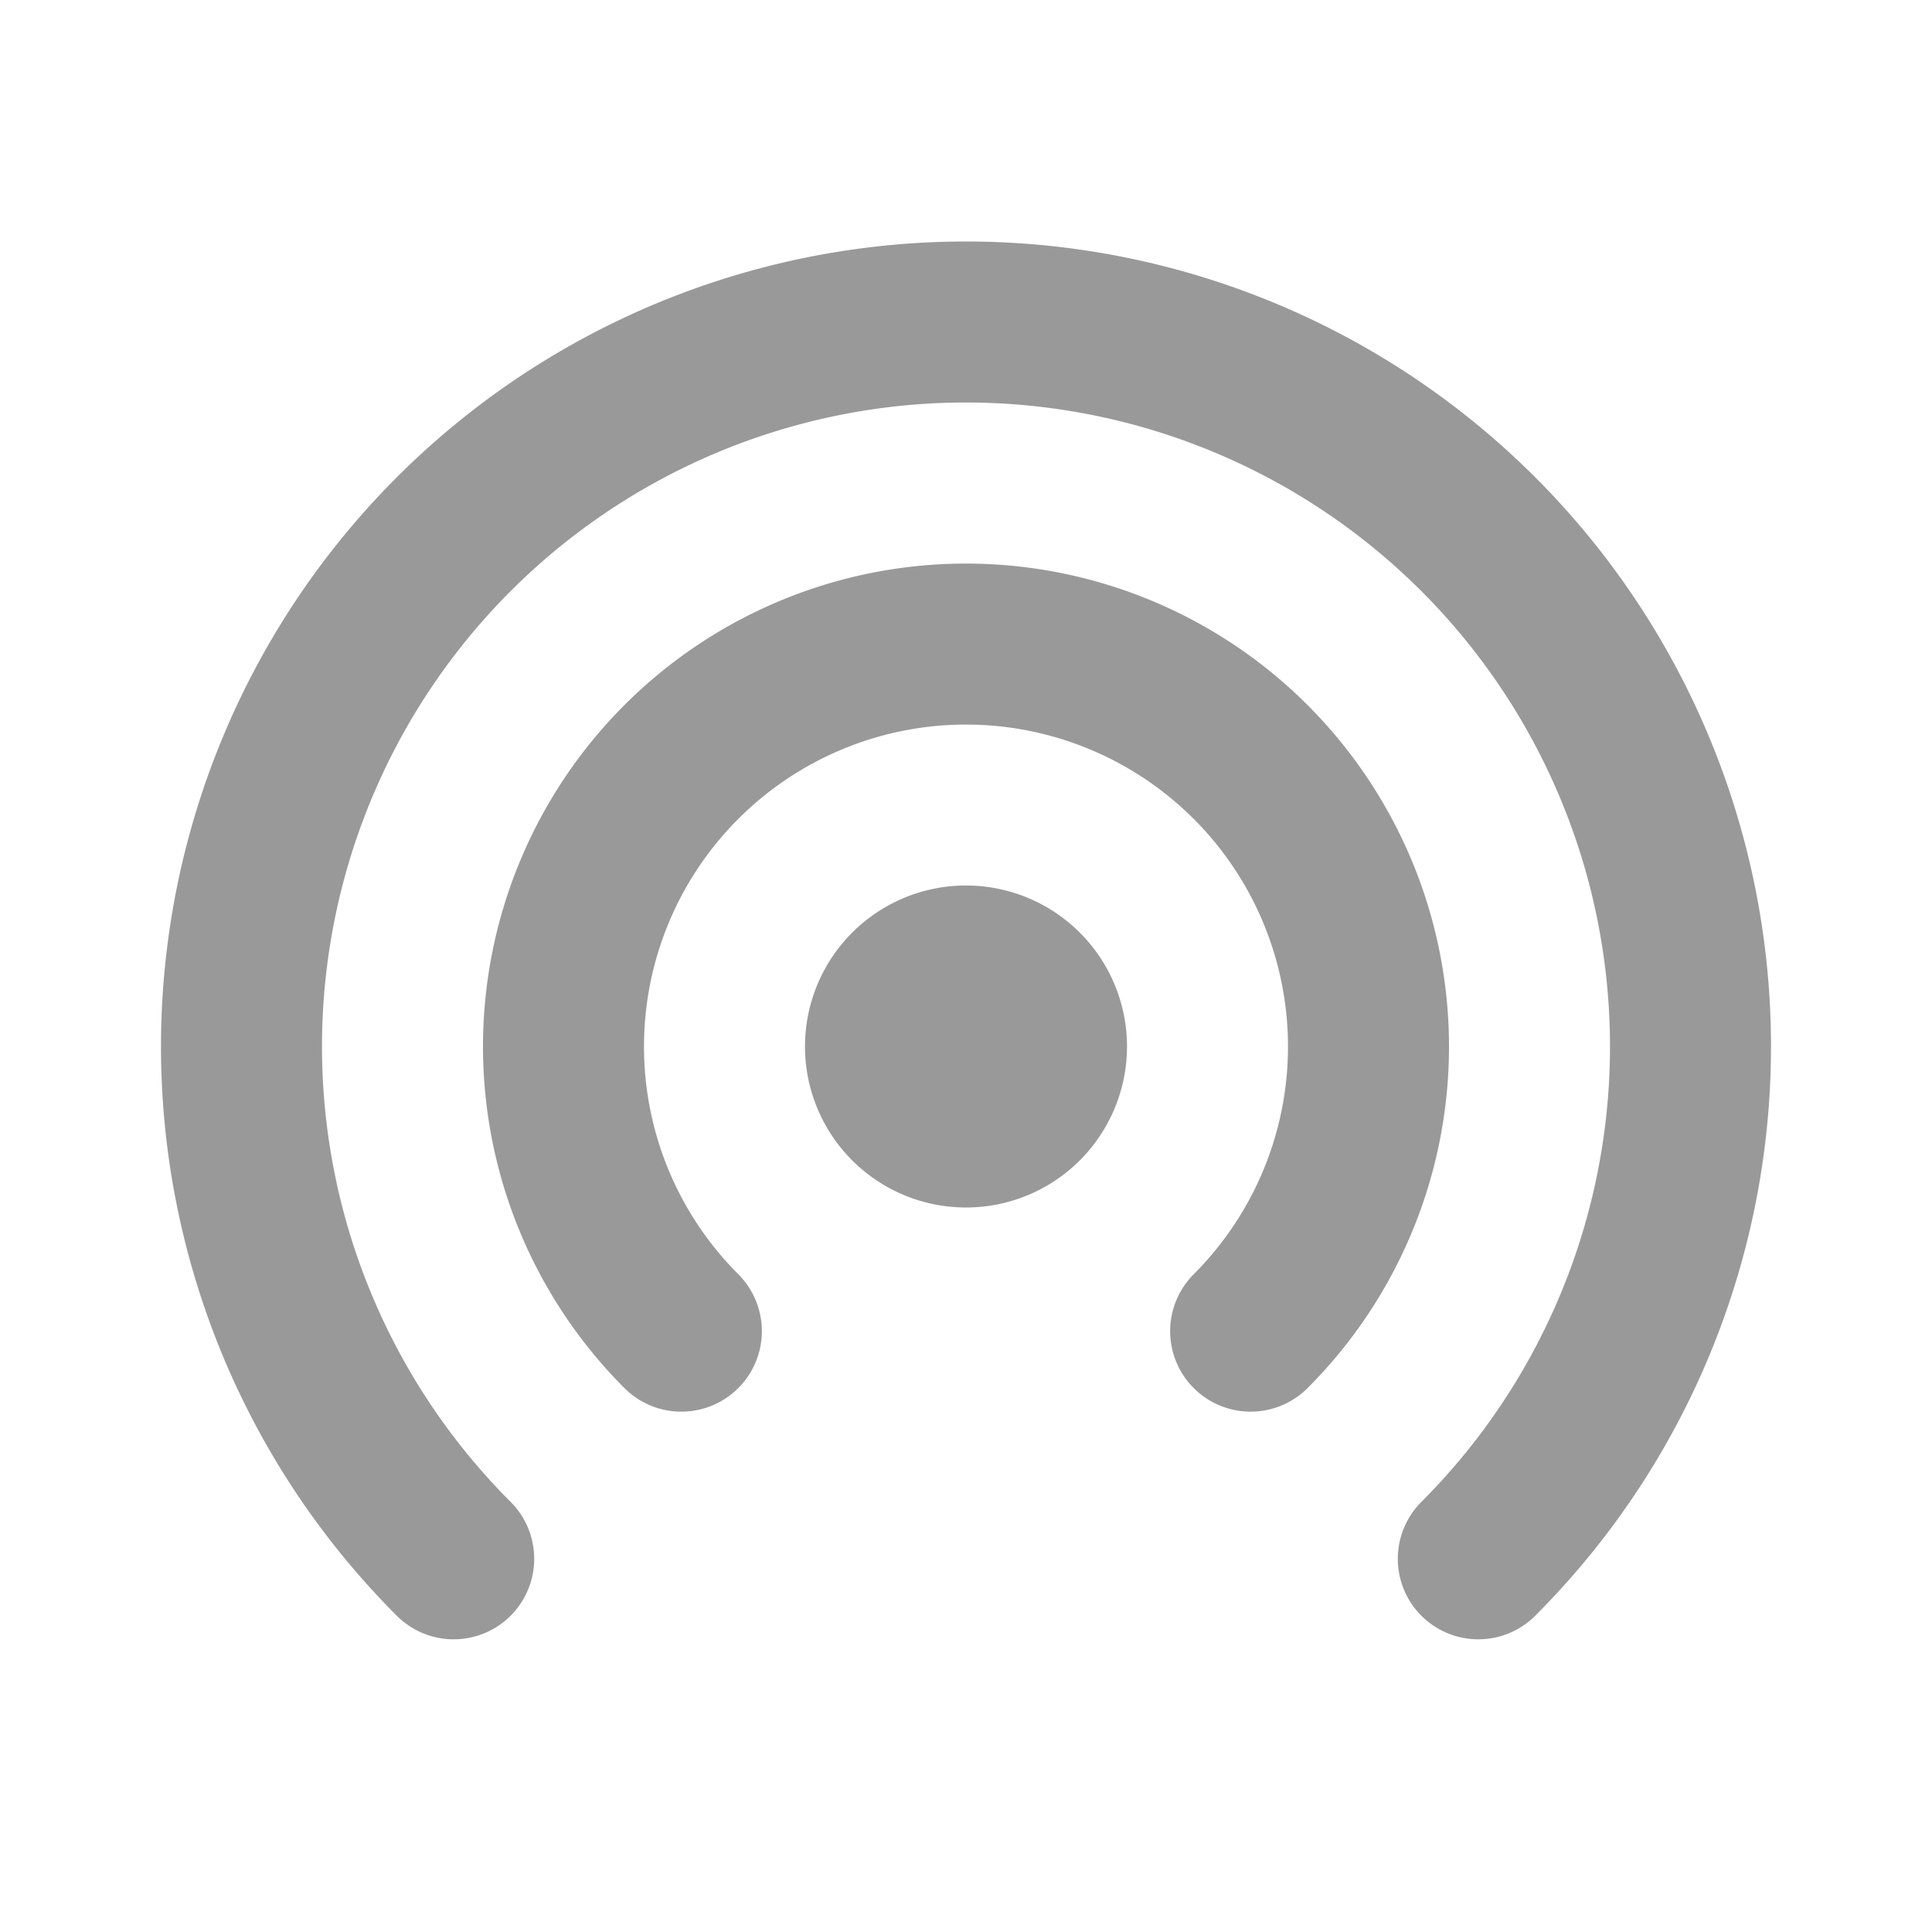 <svg xmlns="http://www.w3.org/2000/svg" width="24" height="24" viewBox="0 0 24 24" fill="none" stroke="#999999" stroke-width="2" stroke-linecap="round" stroke-linejoin="round" class="icon icon-tabler icons-tabler-outline icon-tabler-broadcast"><path stroke="none" d="M0 0h24v24H0z" fill="none"/><path d="M18.364 19.364a9 9 0 1 0 -12.728 0" /><path d="M15.536 16.536a5 5 0 1 0 -7.072 0" /><path d="M12 13m-1 0a1 1 0 1 0 2 0a1 1 0 1 0 -2 0" /></svg>